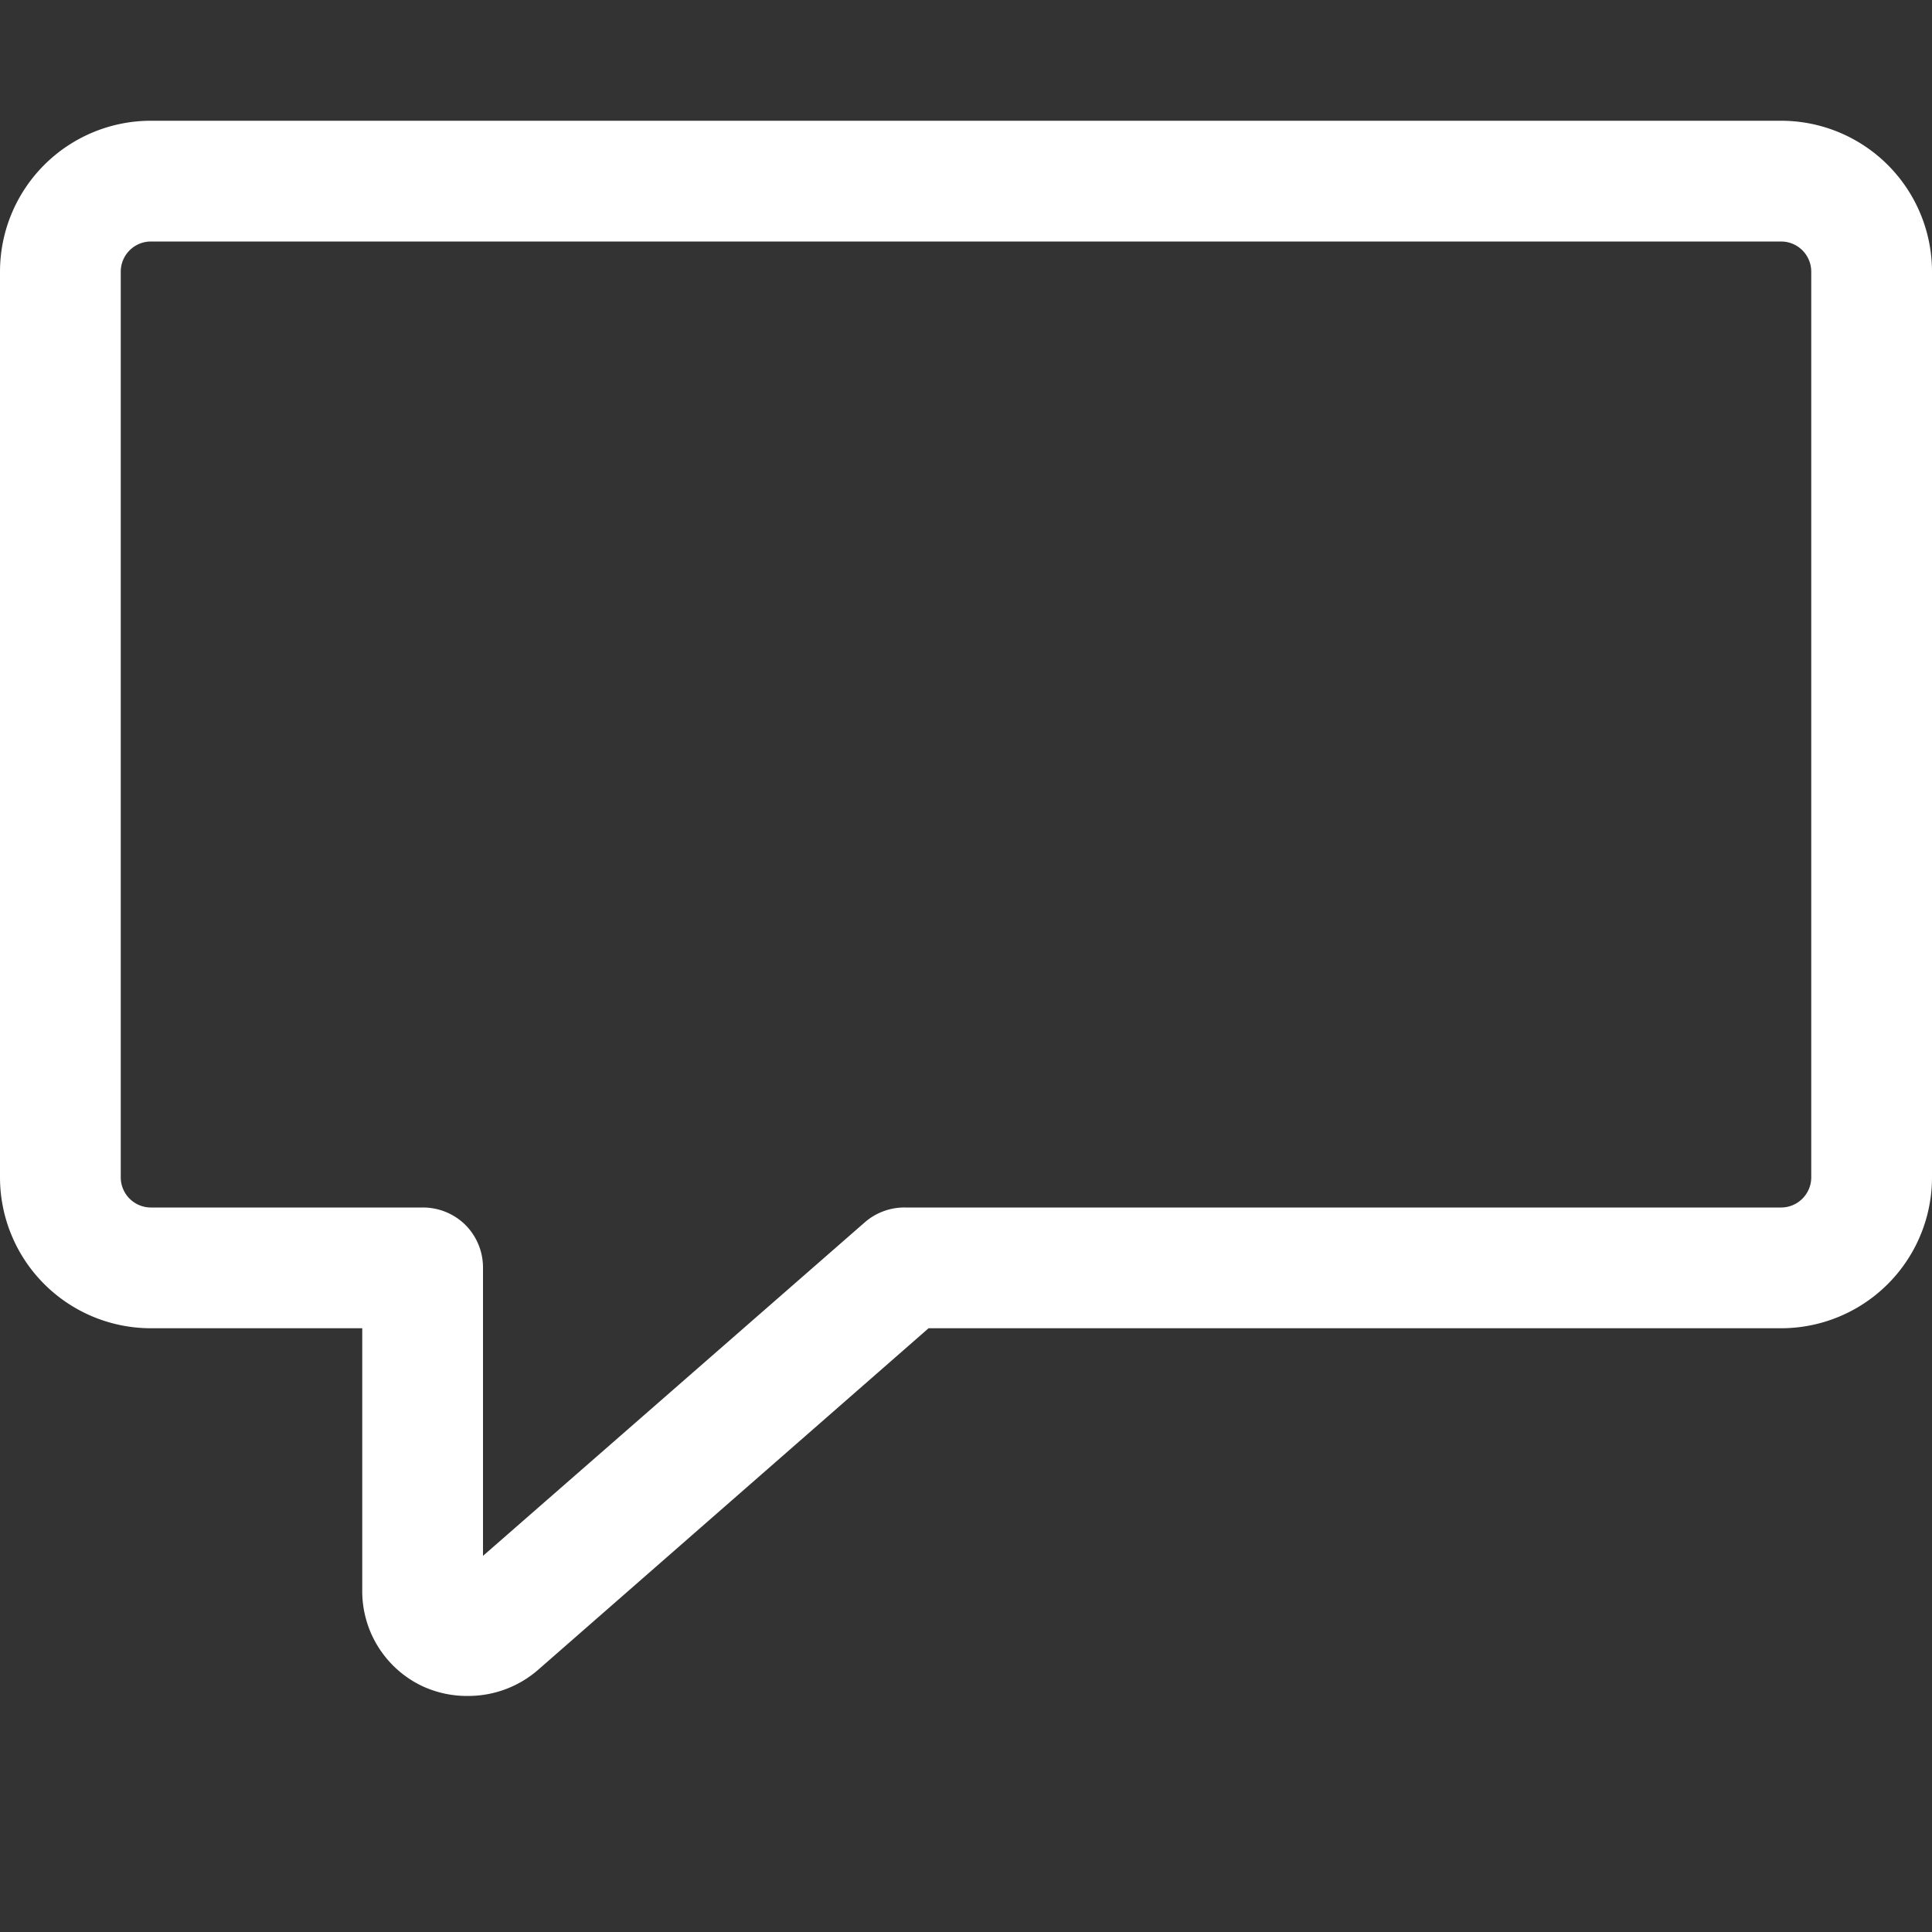 <svg xmlns="http://www.w3.org/2000/svg" viewBox="0 0 32 32"><rect x="0" y="0" width="32" height="32" fill="#333333" stroke="none"/><defs><style>.cls-1{fill:#FFFFFF;}</style></defs><title>programmable-sms-red</title><g id="Rounder_Expanded_Red" data-name="Rounder Expanded Red"><path class="cls-1" d="M7.77,28.09A1.76,1.76,0,0,1,7,27.93a1.74,1.74,0,0,1-1-1.6L6,22H2.5A2.5,2.5,0,0,1,0,19.5V4.5A2.5,2.5,0,0,1,2.5,2h27A2.5,2.5,0,0,1,32,4.5v15A2.5,2.5,0,0,1,29.5,22H15.38L8.91,27.66A1.76,1.76,0,0,1,7.77,28.09ZM2.5,4a.5.5,0,0,0-.5.5v15a.5.5,0,0,0,.5.5H7a1,1,0,0,1,.71.29A1,1,0,0,1,8,21l0,4.77,6.33-5.53A1,1,0,0,1,15,20H29.5a.5.5,0,0,0,.5-.5V4.5a.5.5,0,0,0-.5-.5Z"/></g></svg>
